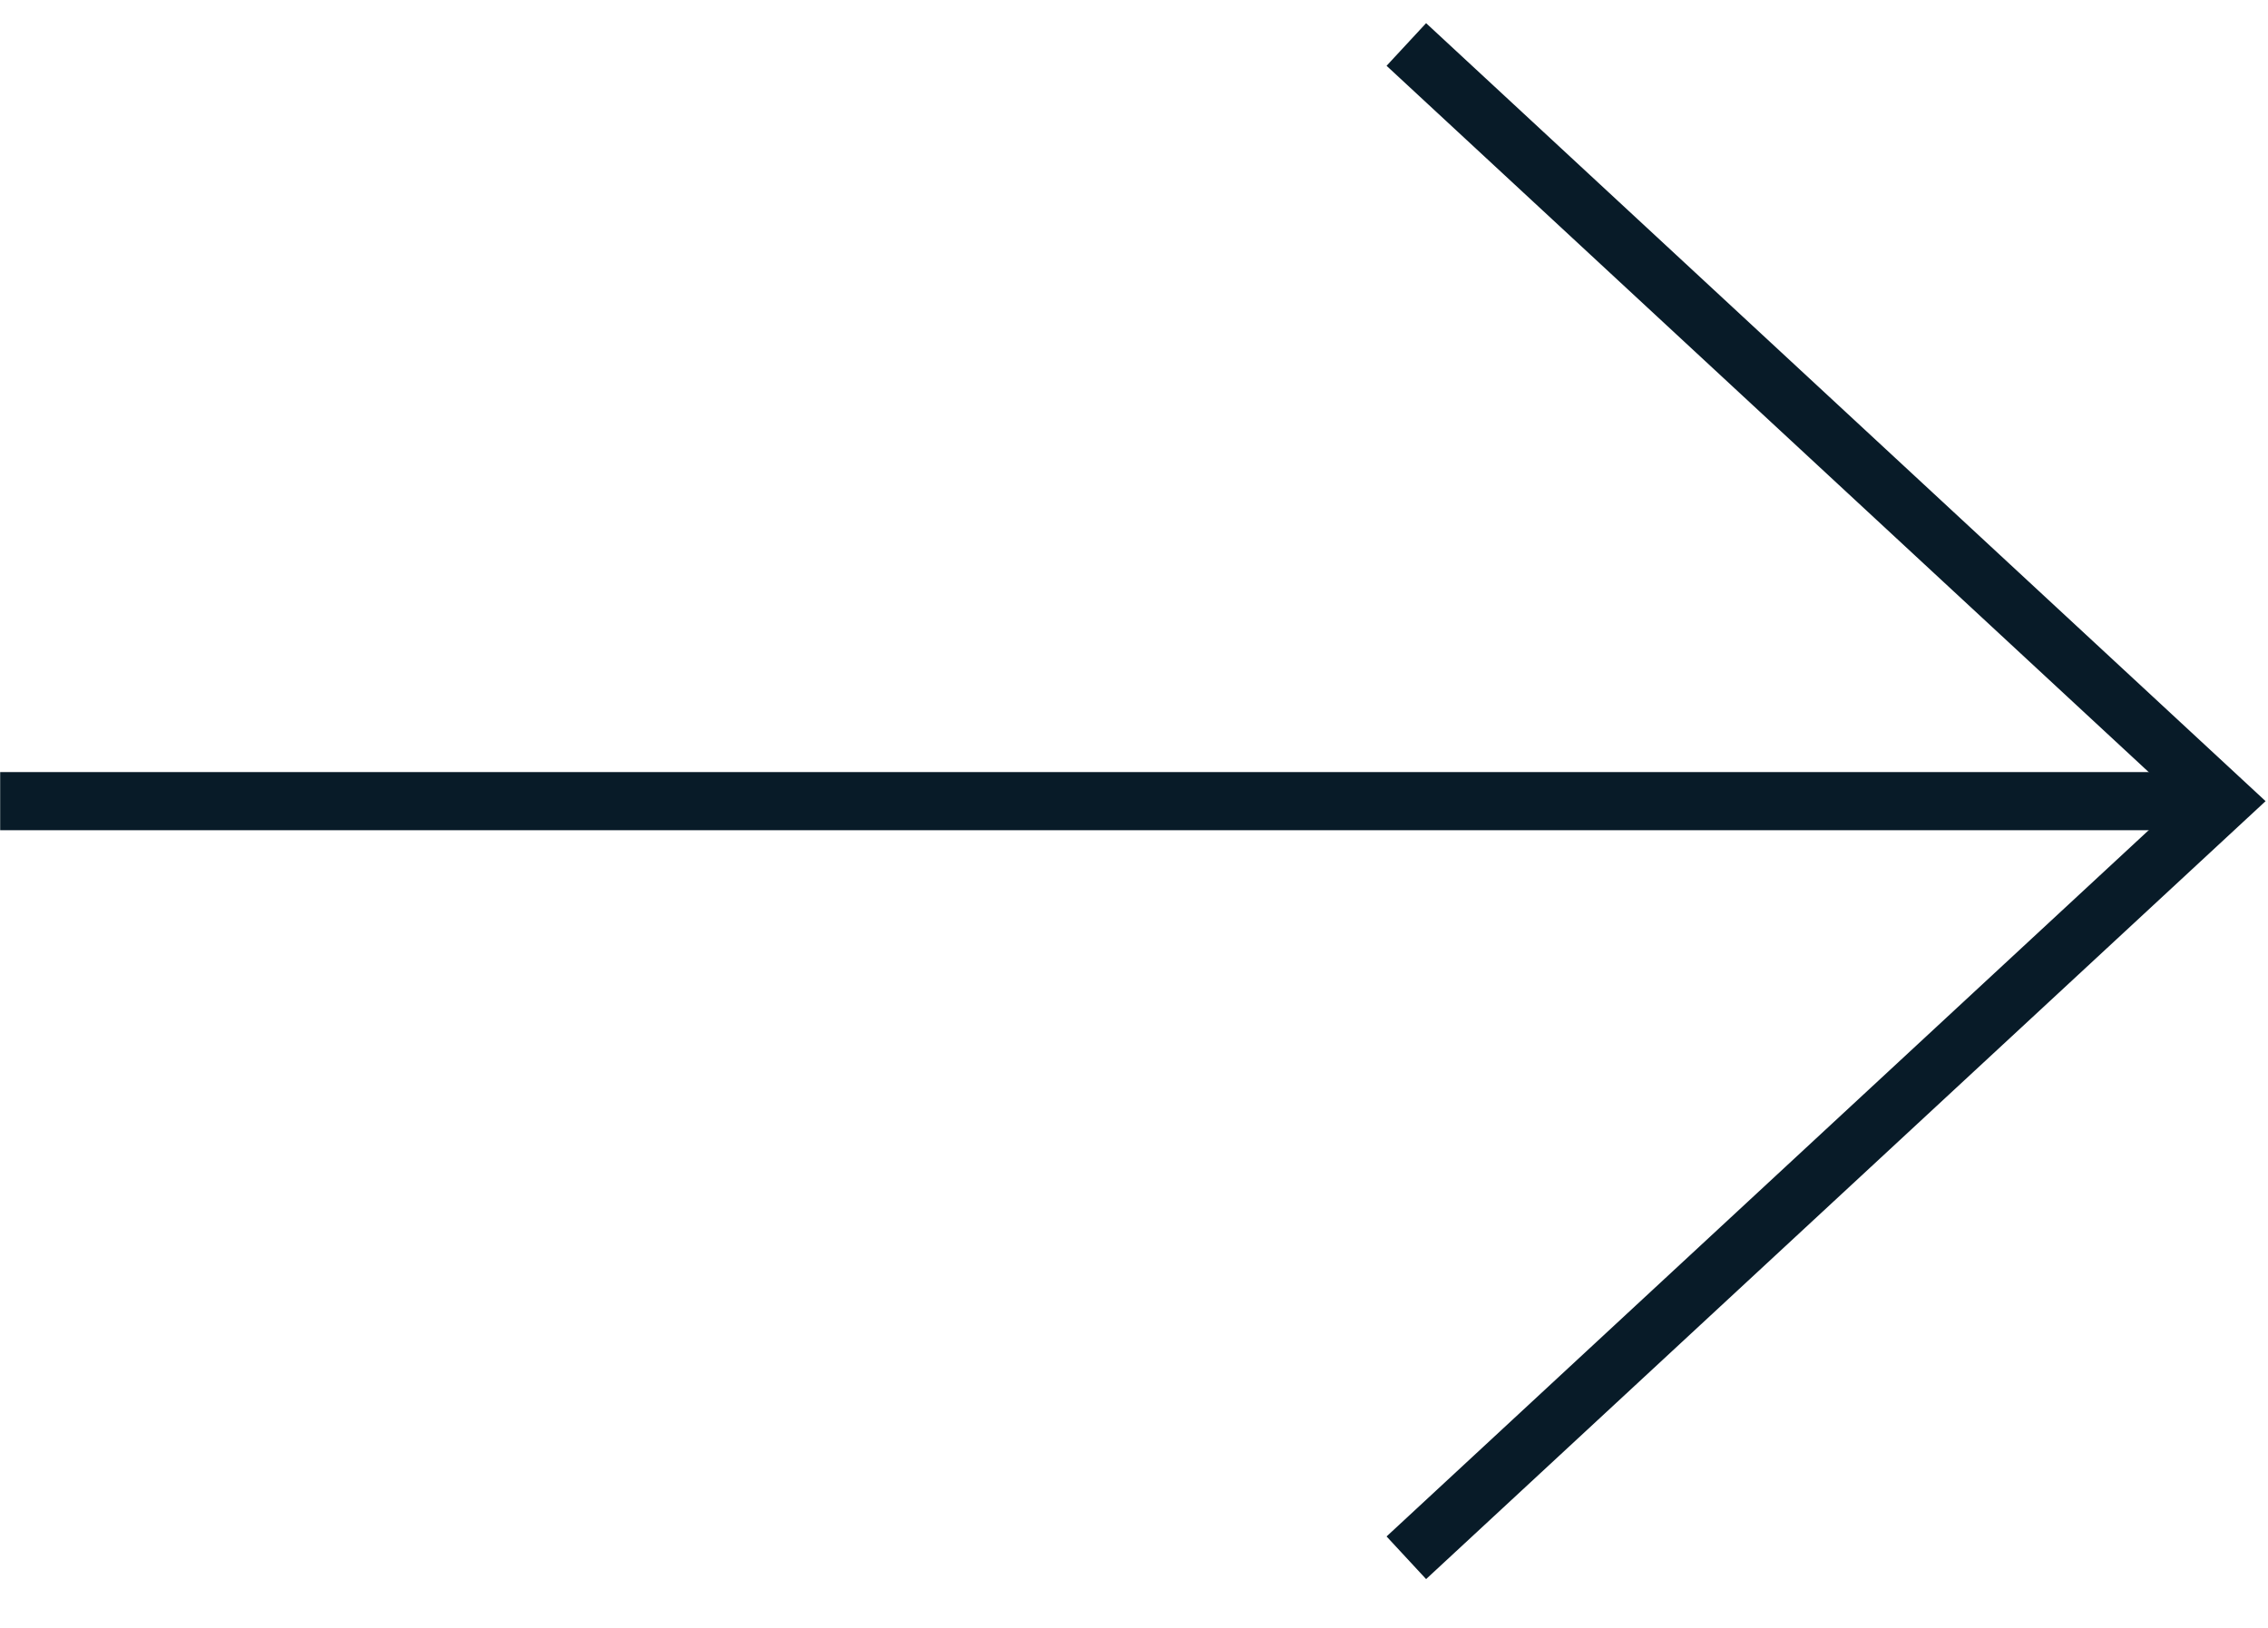 <svg width="39" height="28" viewBox="0 0 39 28" fill="none" xmlns="http://www.w3.org/2000/svg">
<path d="M0.003 13.78L38.223 13.78" stroke="#081B28" stroke-miterlimit="10"/>
<path d="M24.183 0.765L38.223 13.78L24.183 26.794" stroke="#081B28" stroke-miterlimit="10"/>
</svg>
